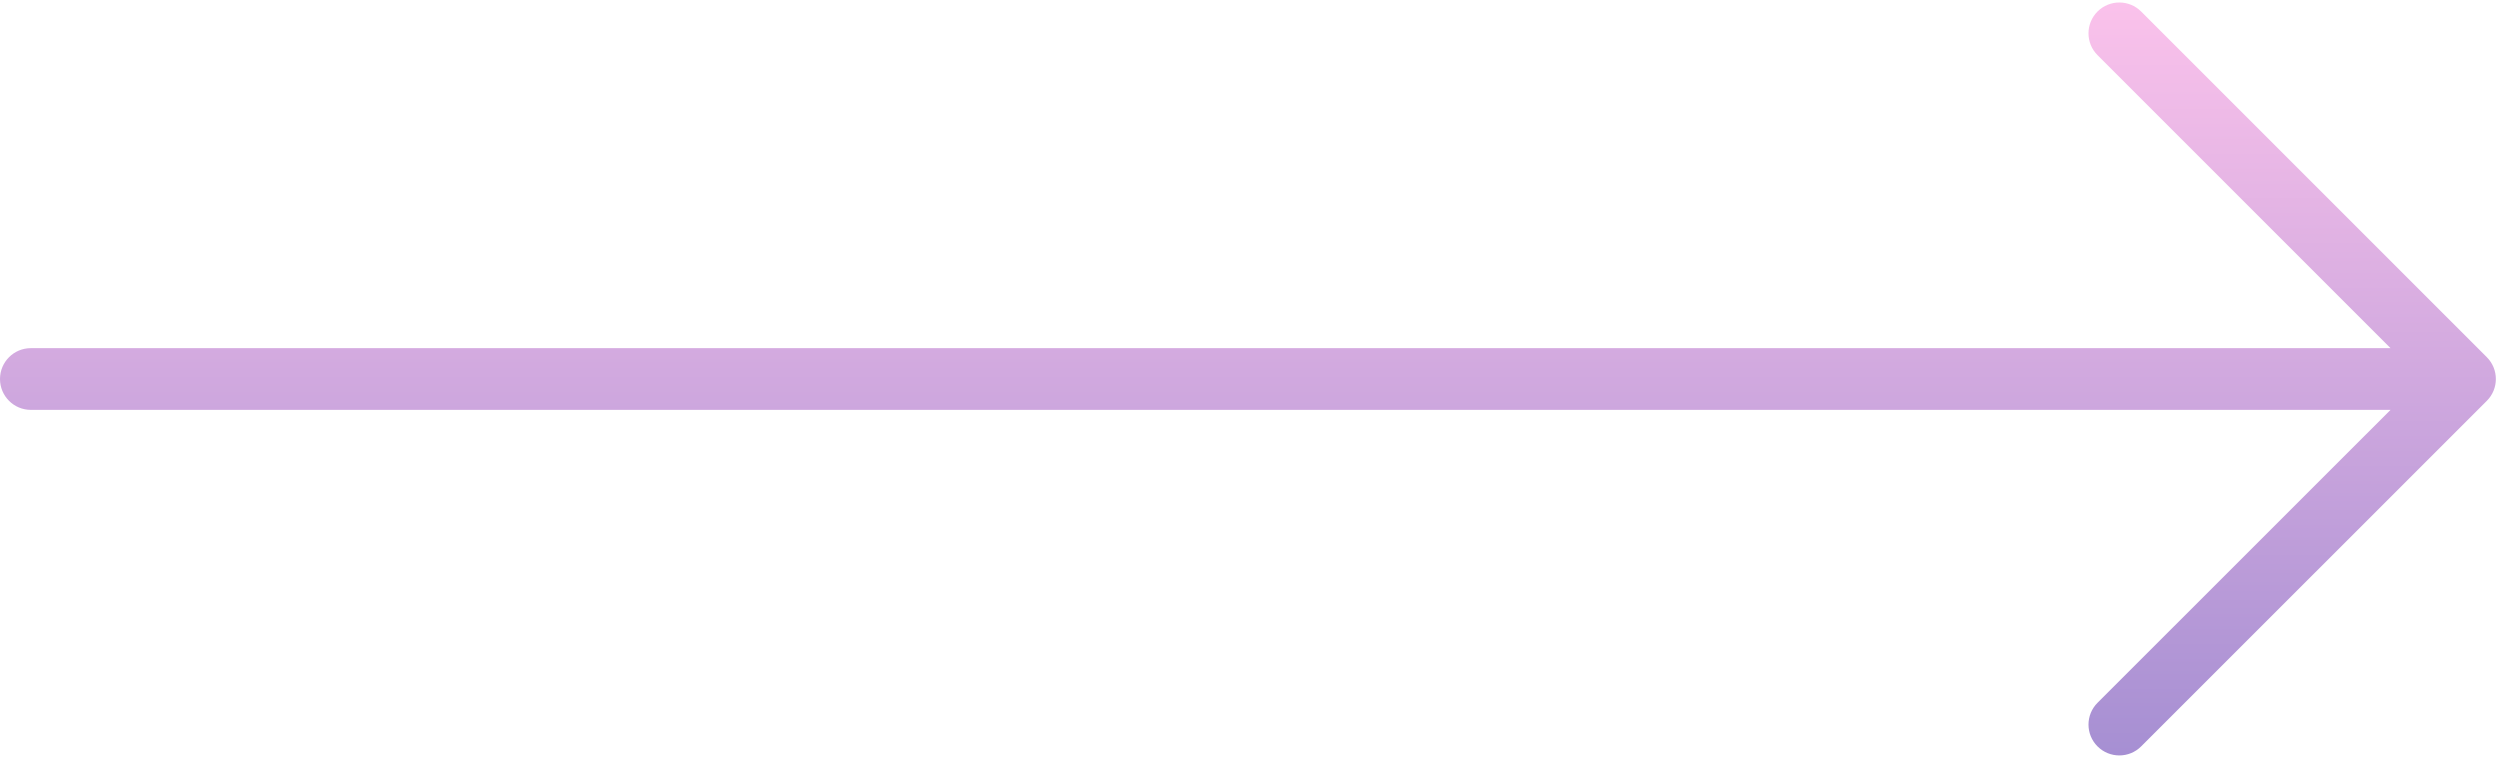 <?xml version="1.0" encoding="UTF-8"?> <svg xmlns="http://www.w3.org/2000/svg" xmlns:xlink="http://www.w3.org/1999/xlink" width="243px" height="74px" viewBox="0 0 243 74"> <!-- Generator: Sketch 51.3 (57544) - http://www.bohemiancoding.com/sketch --> <title>arrow</title> <desc>Created with Sketch.</desc> <defs> <linearGradient x1="50%" y1="0%" x2="50%" y2="105.254%" id="linearGradient-1"> <stop stop-color="#FBC2EB" offset="0%"></stop> <stop stop-color="#A18CD1" offset="100%"></stop> </linearGradient> </defs> <g id="Page-1" stroke="none" stroke-width="1" fill="none" fill-rule="evenodd"> <g id="arrow" transform="translate(0, -1)" fill="url(#linearGradient-1)"> <path d="M203.88,6.36 L232.36,34.84 L3,34.84 C1.343,34.84 -2.02906125e-16,36.183 0,37.84 L0,37.84 C2.02906125e-16,39.497 1.343,40.84 3,40.84 L232.36,40.84 L203.88,69.31 C202.71,70.481 202.709,72.379 203.88,73.55 C203.88,73.55 203.88,73.55 203.88,73.55 L203.88,73.55 C205.051,74.721 206.949,74.721 208.12,73.55 L241.719,39.961 C242.89,38.79 242.891,36.89 241.719,35.719 C241.719,35.719 241.719,35.718 241.719,35.718 L208.12,2.12 C206.949,0.949 205.051,0.949 203.88,2.12 L203.88,2.12 C202.709,3.291 202.709,5.189 203.88,6.36 Z" id="Shape"></path> </g> </g> </svg> 